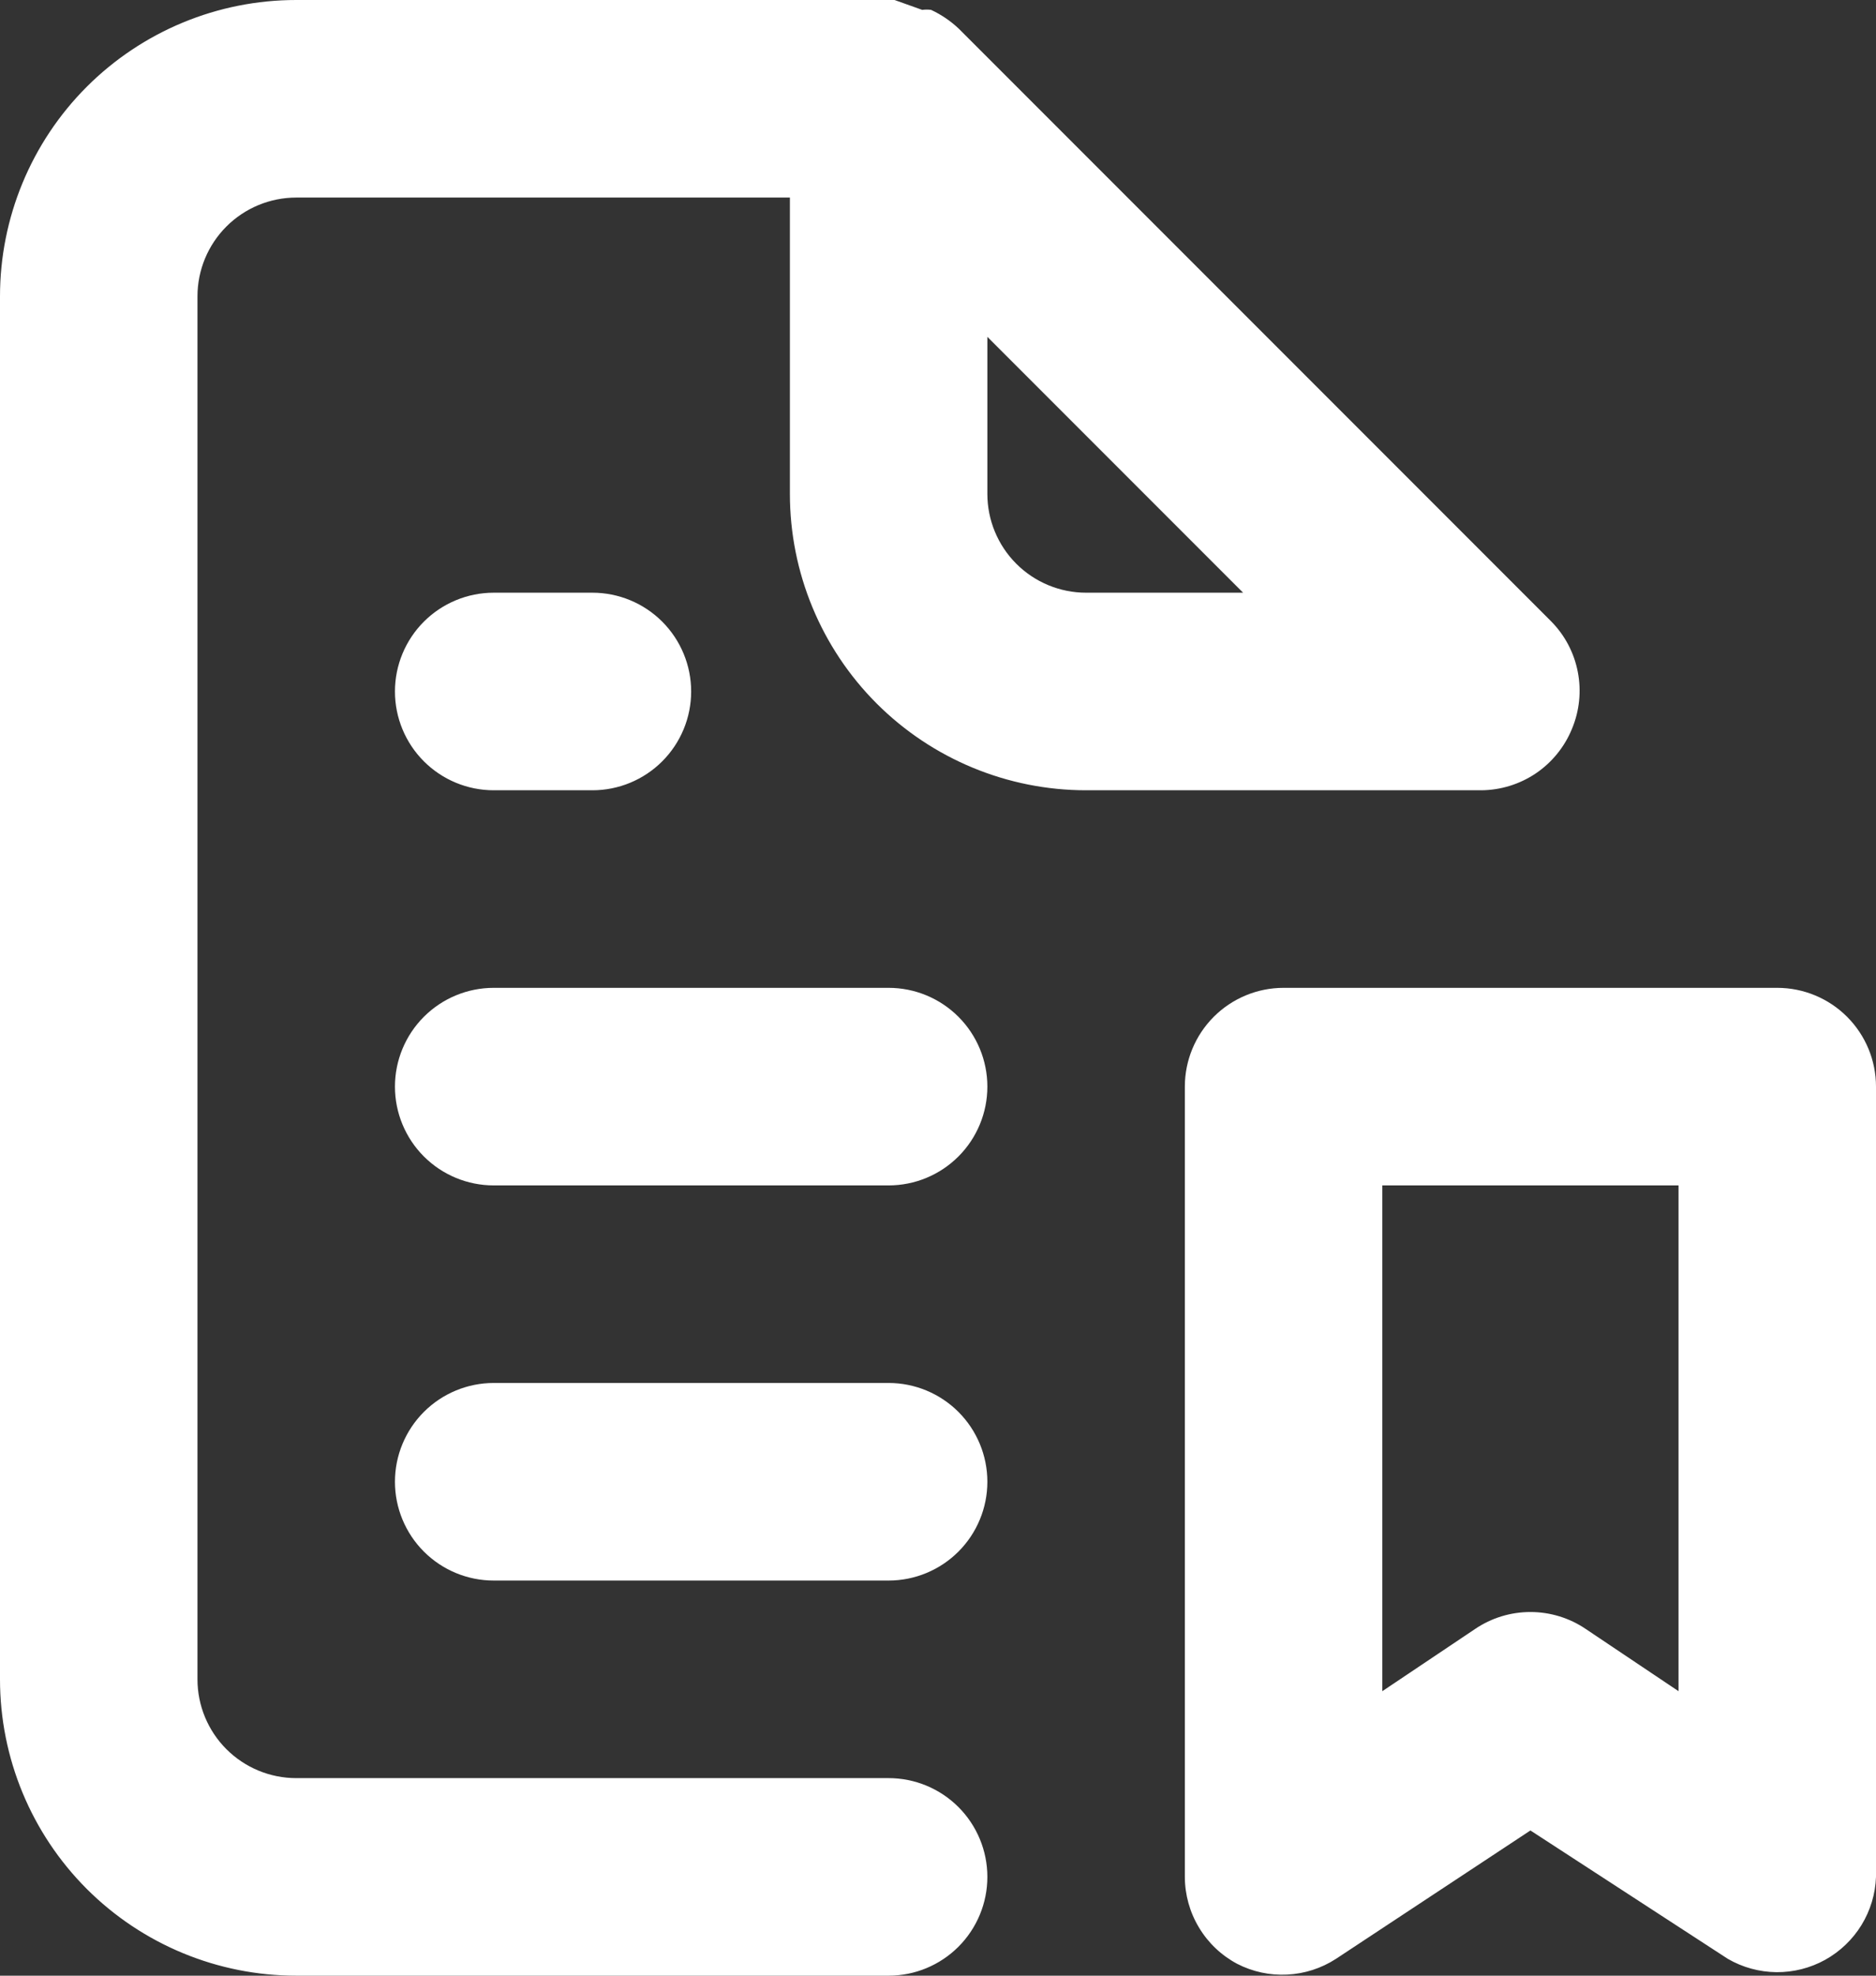 <svg width="38" height="40" viewBox="0 0 38 40" fill="none" xmlns="http://www.w3.org/2000/svg">
<rect x="0" y="0" width="38" height="40" fill="#333333" stroke="none"/>
<path d="M10 16H12C12.53 16 13.039 15.789 13.414 15.414C13.789 15.039 14 14.53 14 14C14 13.47 13.789 12.961 13.414 12.586C13.039 12.211 12.53 12 12 12H10C9.47 12 8.961 12.211 8.586 12.586C8.211 12.961 8 13.47 8 14C8 14.53 8.211 15.039 8.586 15.414C8.961 15.789 9.47 16 10 16ZM18 28H10C9.47 28 8.961 28.211 8.586 28.586C8.211 28.961 8 29.47 8 30C8 30.53 8.211 31.039 8.586 31.414C8.961 31.789 9.47 32 10 32H18C18.53 32 19.039 31.789 19.414 31.414C19.789 31.039 20 30.53 20 30C20 29.47 19.789 28.961 19.414 28.586C19.039 28.211 18.53 28 18 28ZM18 20H10C9.47 20 8.961 20.211 8.586 20.586C8.211 20.961 8 21.47 8 22C8 22.53 8.211 23.039 8.586 23.414C8.961 23.789 9.47 24 10 24H18C18.53 24 19.039 23.789 19.414 23.414C19.789 23.039 20 22.53 20 22C20 21.47 19.789 20.961 19.414 20.586C19.039 20.211 18.53 20 18 20ZM31.84 14.76C31.993 14.396 32.035 13.994 31.96 13.606C31.886 13.218 31.698 12.861 31.42 12.58L19.42 0.58C19.255 0.424 19.066 0.296 18.86 0.2C18.8 0.192 18.74 0.192 18.68 0.2L18.12 0H6C4.409 0 2.883 0.632 1.757 1.757C0.632 2.883 0 4.409 0 6V34C0 35.591 0.632 37.117 1.757 38.243C2.883 39.368 4.409 40 6 40H18C18.53 40 19.039 39.789 19.414 39.414C19.789 39.039 20 38.53 20 38C20 37.47 19.789 36.961 19.414 36.586C19.039 36.211 18.53 36 18 36H6C5.47 36 4.961 35.789 4.586 35.414C4.211 35.039 4 34.53 4 34V6C4 5.47 4.211 4.961 4.586 4.586C4.961 4.211 5.47 4 6 4H16V10C16 11.591 16.632 13.117 17.757 14.243C18.883 15.368 20.409 16 22 16H30C30.395 15.998 30.78 15.879 31.108 15.659C31.435 15.438 31.69 15.125 31.84 14.76ZM22 12C21.47 12 20.961 11.789 20.586 11.414C20.211 11.039 20 10.53 20 10V6.82L25.18 12H22ZM36 20H26C25.47 20 24.961 20.211 24.586 20.586C24.211 20.961 24 21.47 24 22V38C24.001 38.362 24.1 38.717 24.287 39.026C24.473 39.337 24.741 39.59 25.06 39.76C25.373 39.921 25.722 39.996 26.073 39.978C26.424 39.961 26.765 39.851 27.06 39.66L31 37.06L35 39.66C35.299 39.833 35.637 39.925 35.982 39.929C36.328 39.932 36.668 39.846 36.97 39.679C37.272 39.511 37.525 39.269 37.706 38.975C37.886 38.681 37.988 38.345 38 38V22C38 21.47 37.789 20.961 37.414 20.586C37.039 20.211 36.53 20 36 20ZM34 34.24L32.12 32.98C31.789 32.756 31.399 32.637 31 32.637C30.601 32.637 30.211 32.756 29.88 32.98L28 34.24V24H34V34.24Z" fill="white"/>
</svg>
